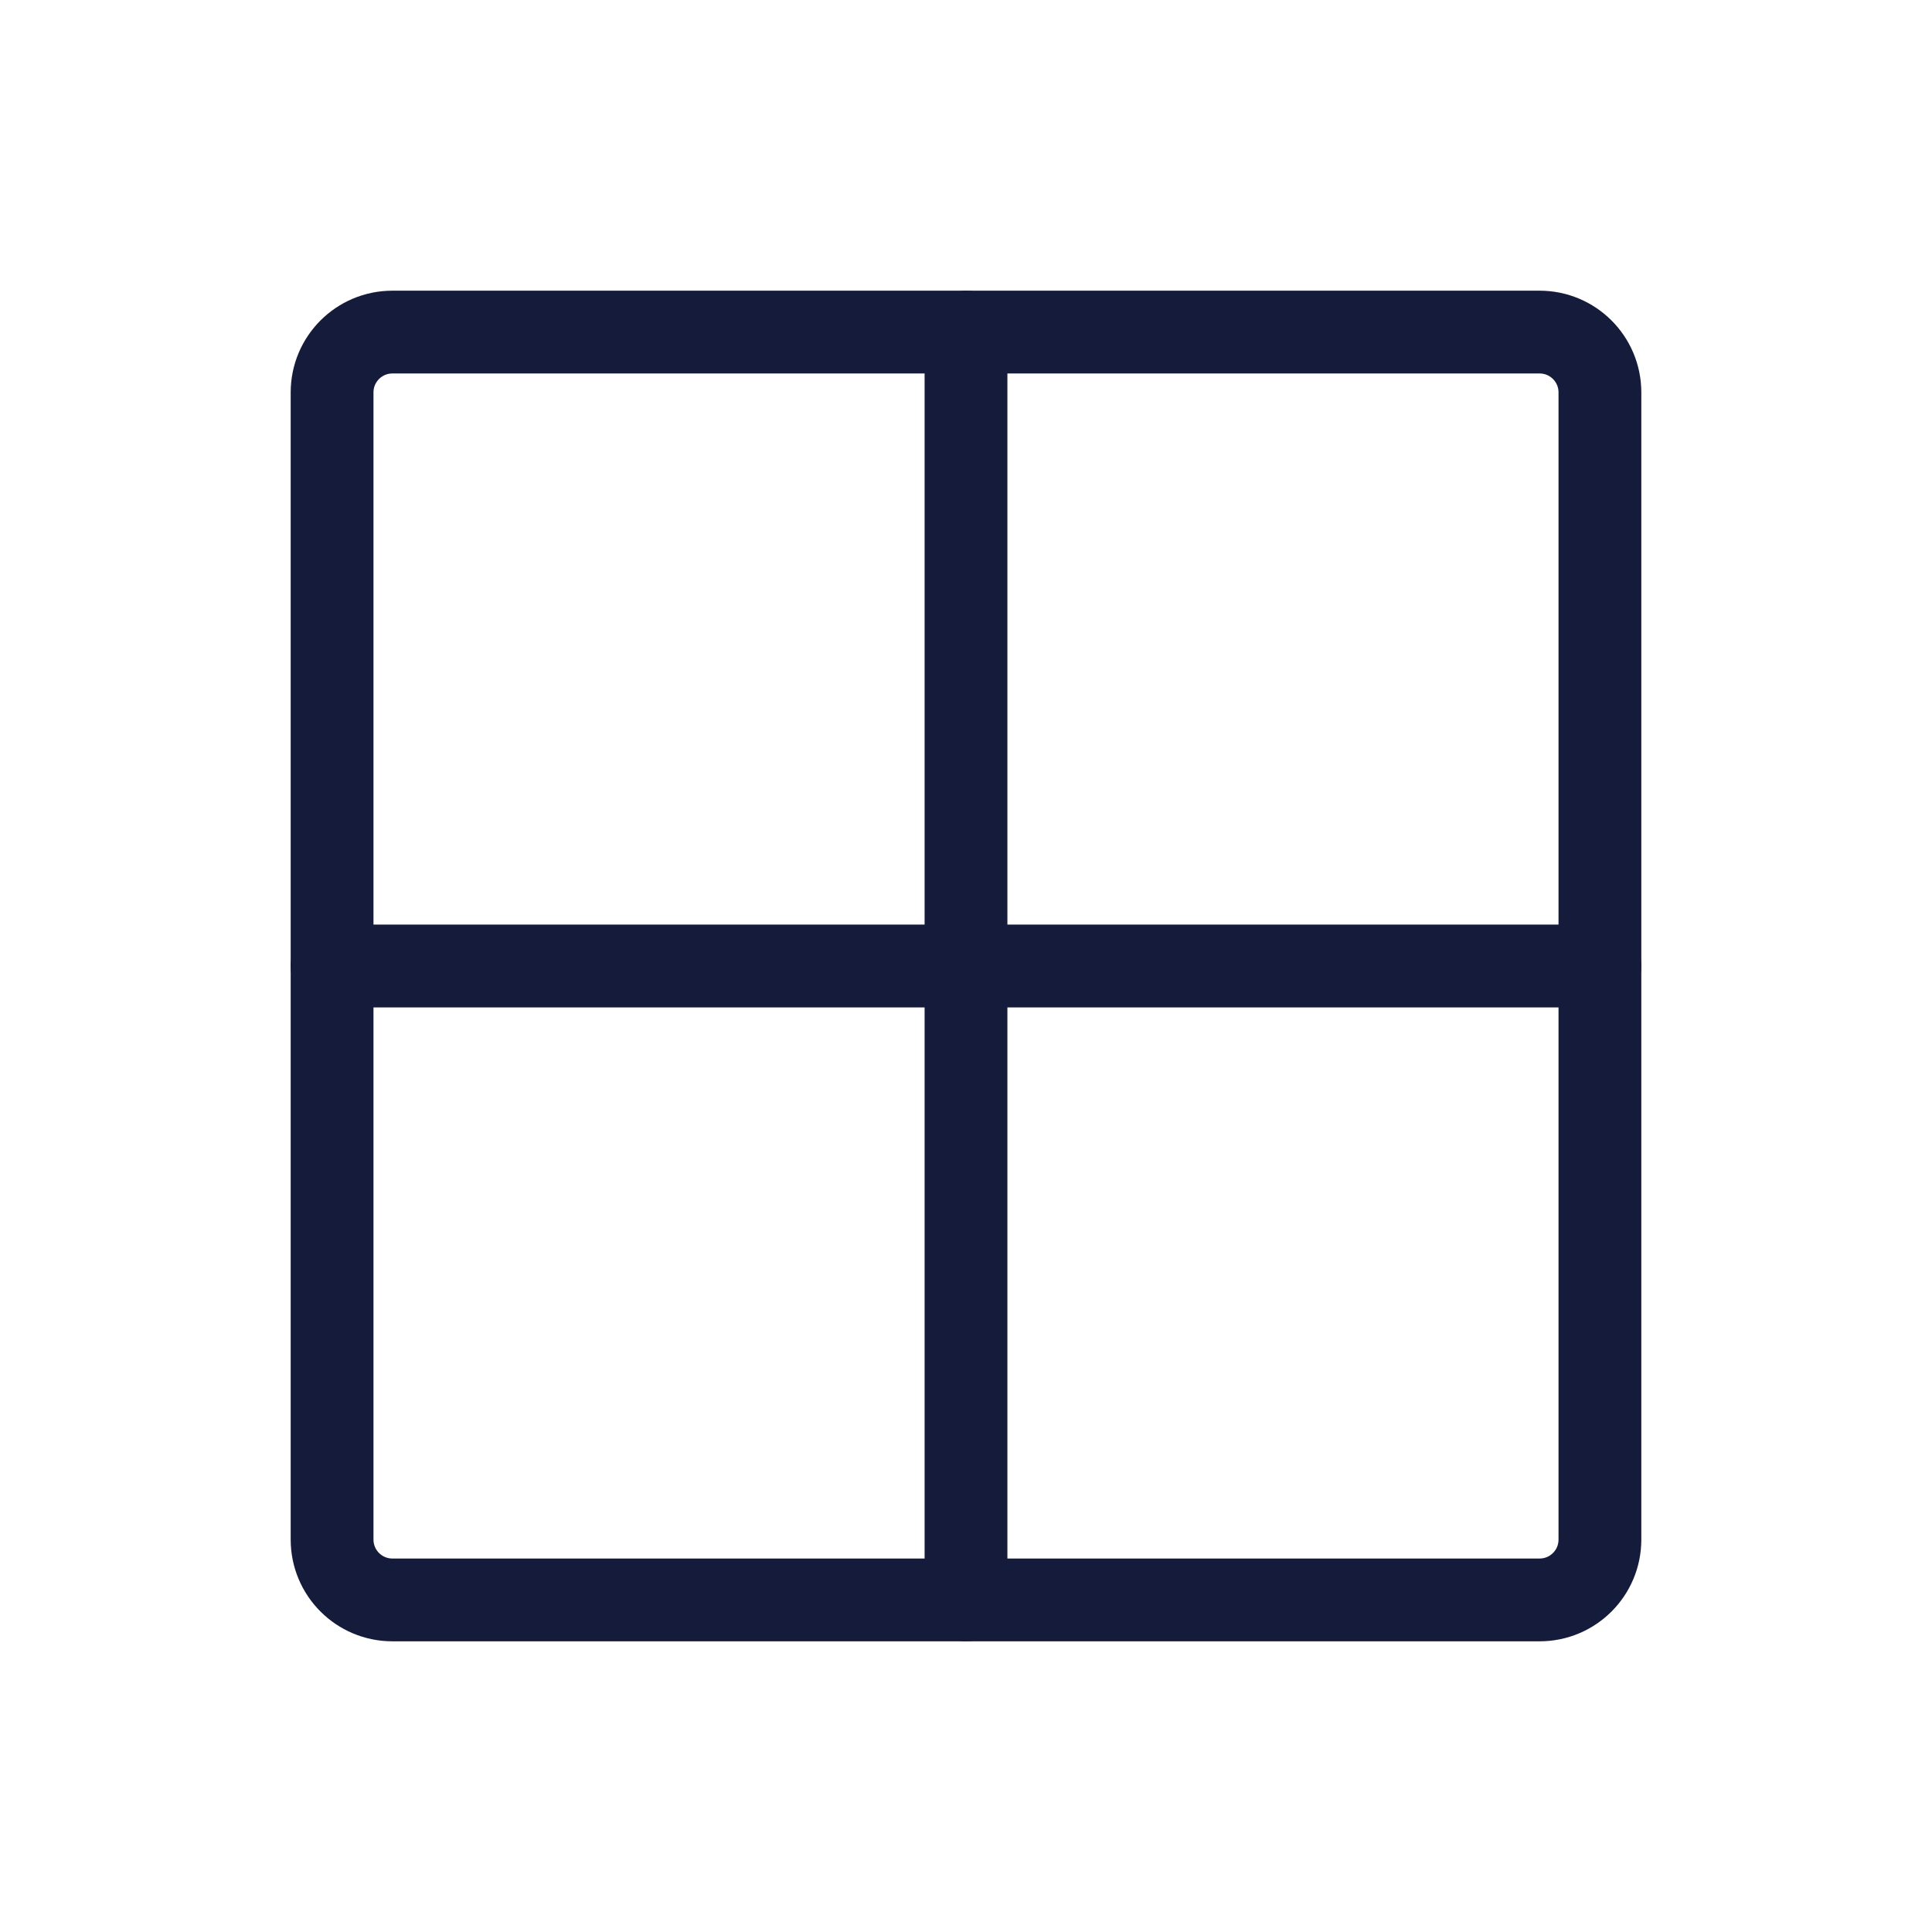 <?xml version="1.0" encoding="UTF-8"?>
<svg xmlns="http://www.w3.org/2000/svg" width="35" height="35" viewBox="0 0 35 35" fill="none">
  <g clip-path="url(#clip0_341_17062)">
    <path d="M27.891 6.016H7.109C6.505 6.016 6.016 6.505 6.016 7.109V27.891C6.016 28.495 6.505 28.984 7.109 28.984H27.891C28.495 28.984 28.984 28.495 28.984 27.891V7.109C28.984 6.505 28.495 6.016 27.891 6.016Z" stroke="#151B3A" stroke-width="1.5" stroke-linecap="round" stroke-linejoin="round"></path>
    <path d="M17.5 6.016V28.984" stroke="#151B3A" stroke-width="1.5" stroke-linecap="round" stroke-linejoin="round"></path>
    <path d="M28.984 17.5H6.016" stroke="#151B3A" stroke-width="1.5" stroke-linecap="round" stroke-linejoin="round"></path>
  </g>
  <defs>
    <clipPath id="clip0_341_17062">
      <rect width="35" height="35" fill="white"></rect>
    </clipPath>
  </defs>
</svg>
